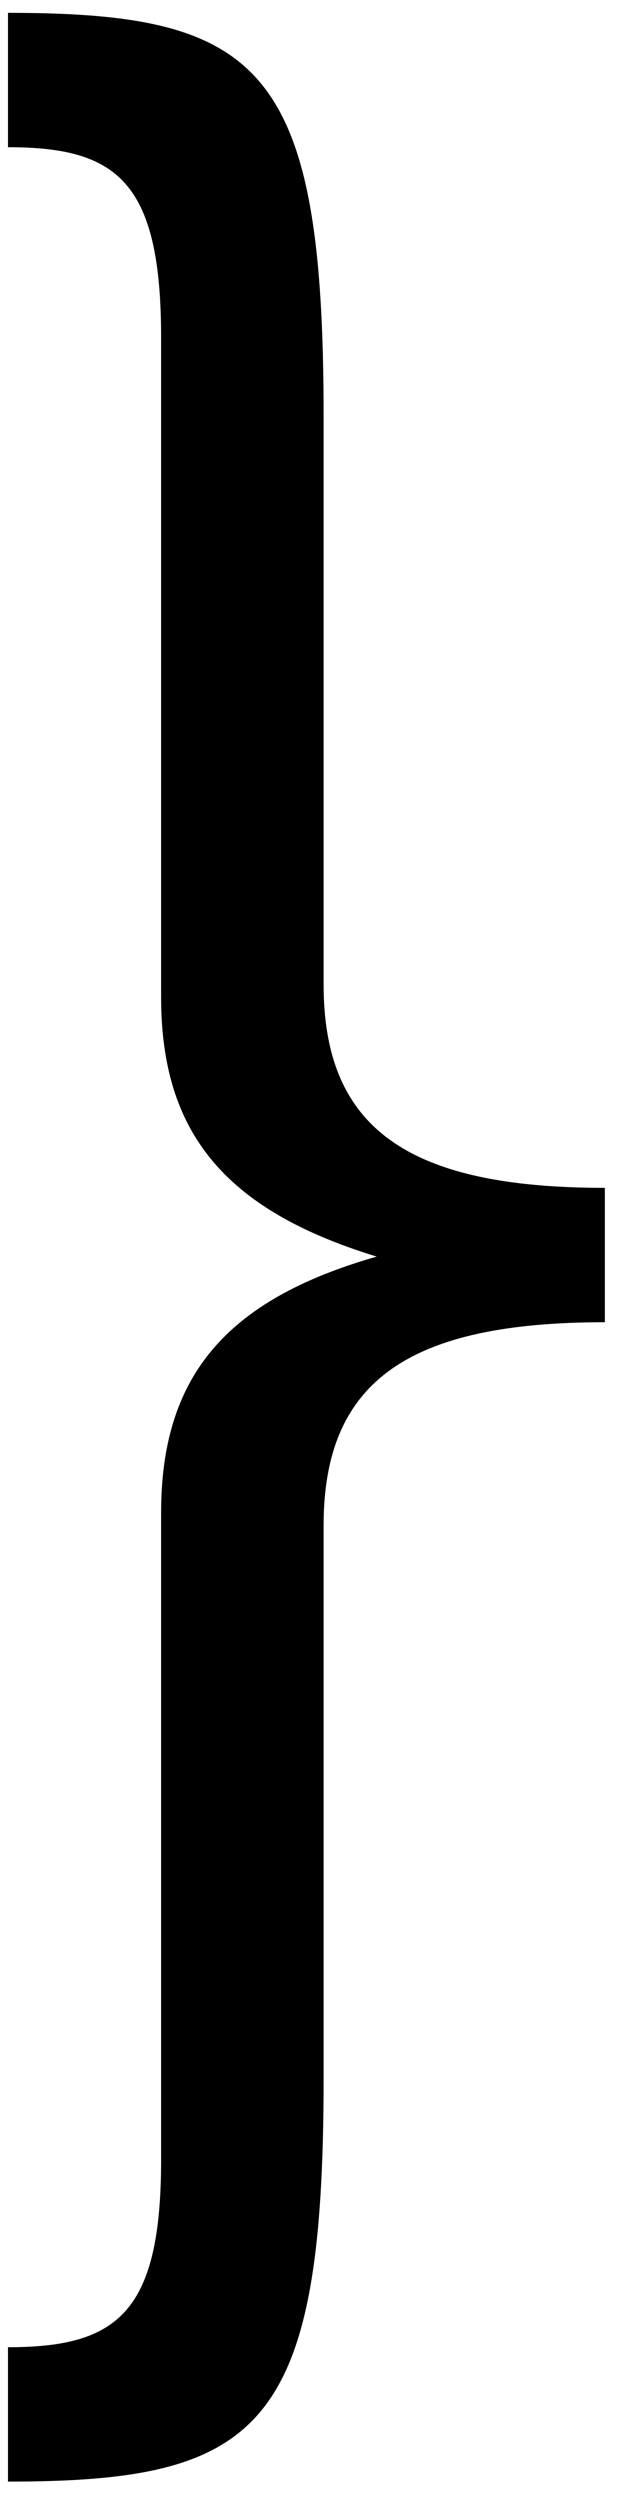 <svg width="9" height="36" viewBox="0 0 9 36" fill="none" xmlns="http://www.w3.org/2000/svg">
<path d="M8.71 19.04C5.875 19.04 4.66 19.895 4.66 21.965V29.93C4.66 34.97 3.76 35.735 0.115 35.735V33.8C1.69 33.8 2.32 33.305 2.32 31.1V21.785C2.32 19.85 3.22 18.725 5.425 18.095C3.22 17.42 2.32 16.295 2.32 14.36V4.865C2.32 2.615 1.69 2.12 0.115 2.12V0.185C3.76 0.185 4.66 0.95 4.66 5.99V14.18C4.66 16.25 5.875 17.105 8.71 17.105V19.04Z" fill="black"/>
</svg>
